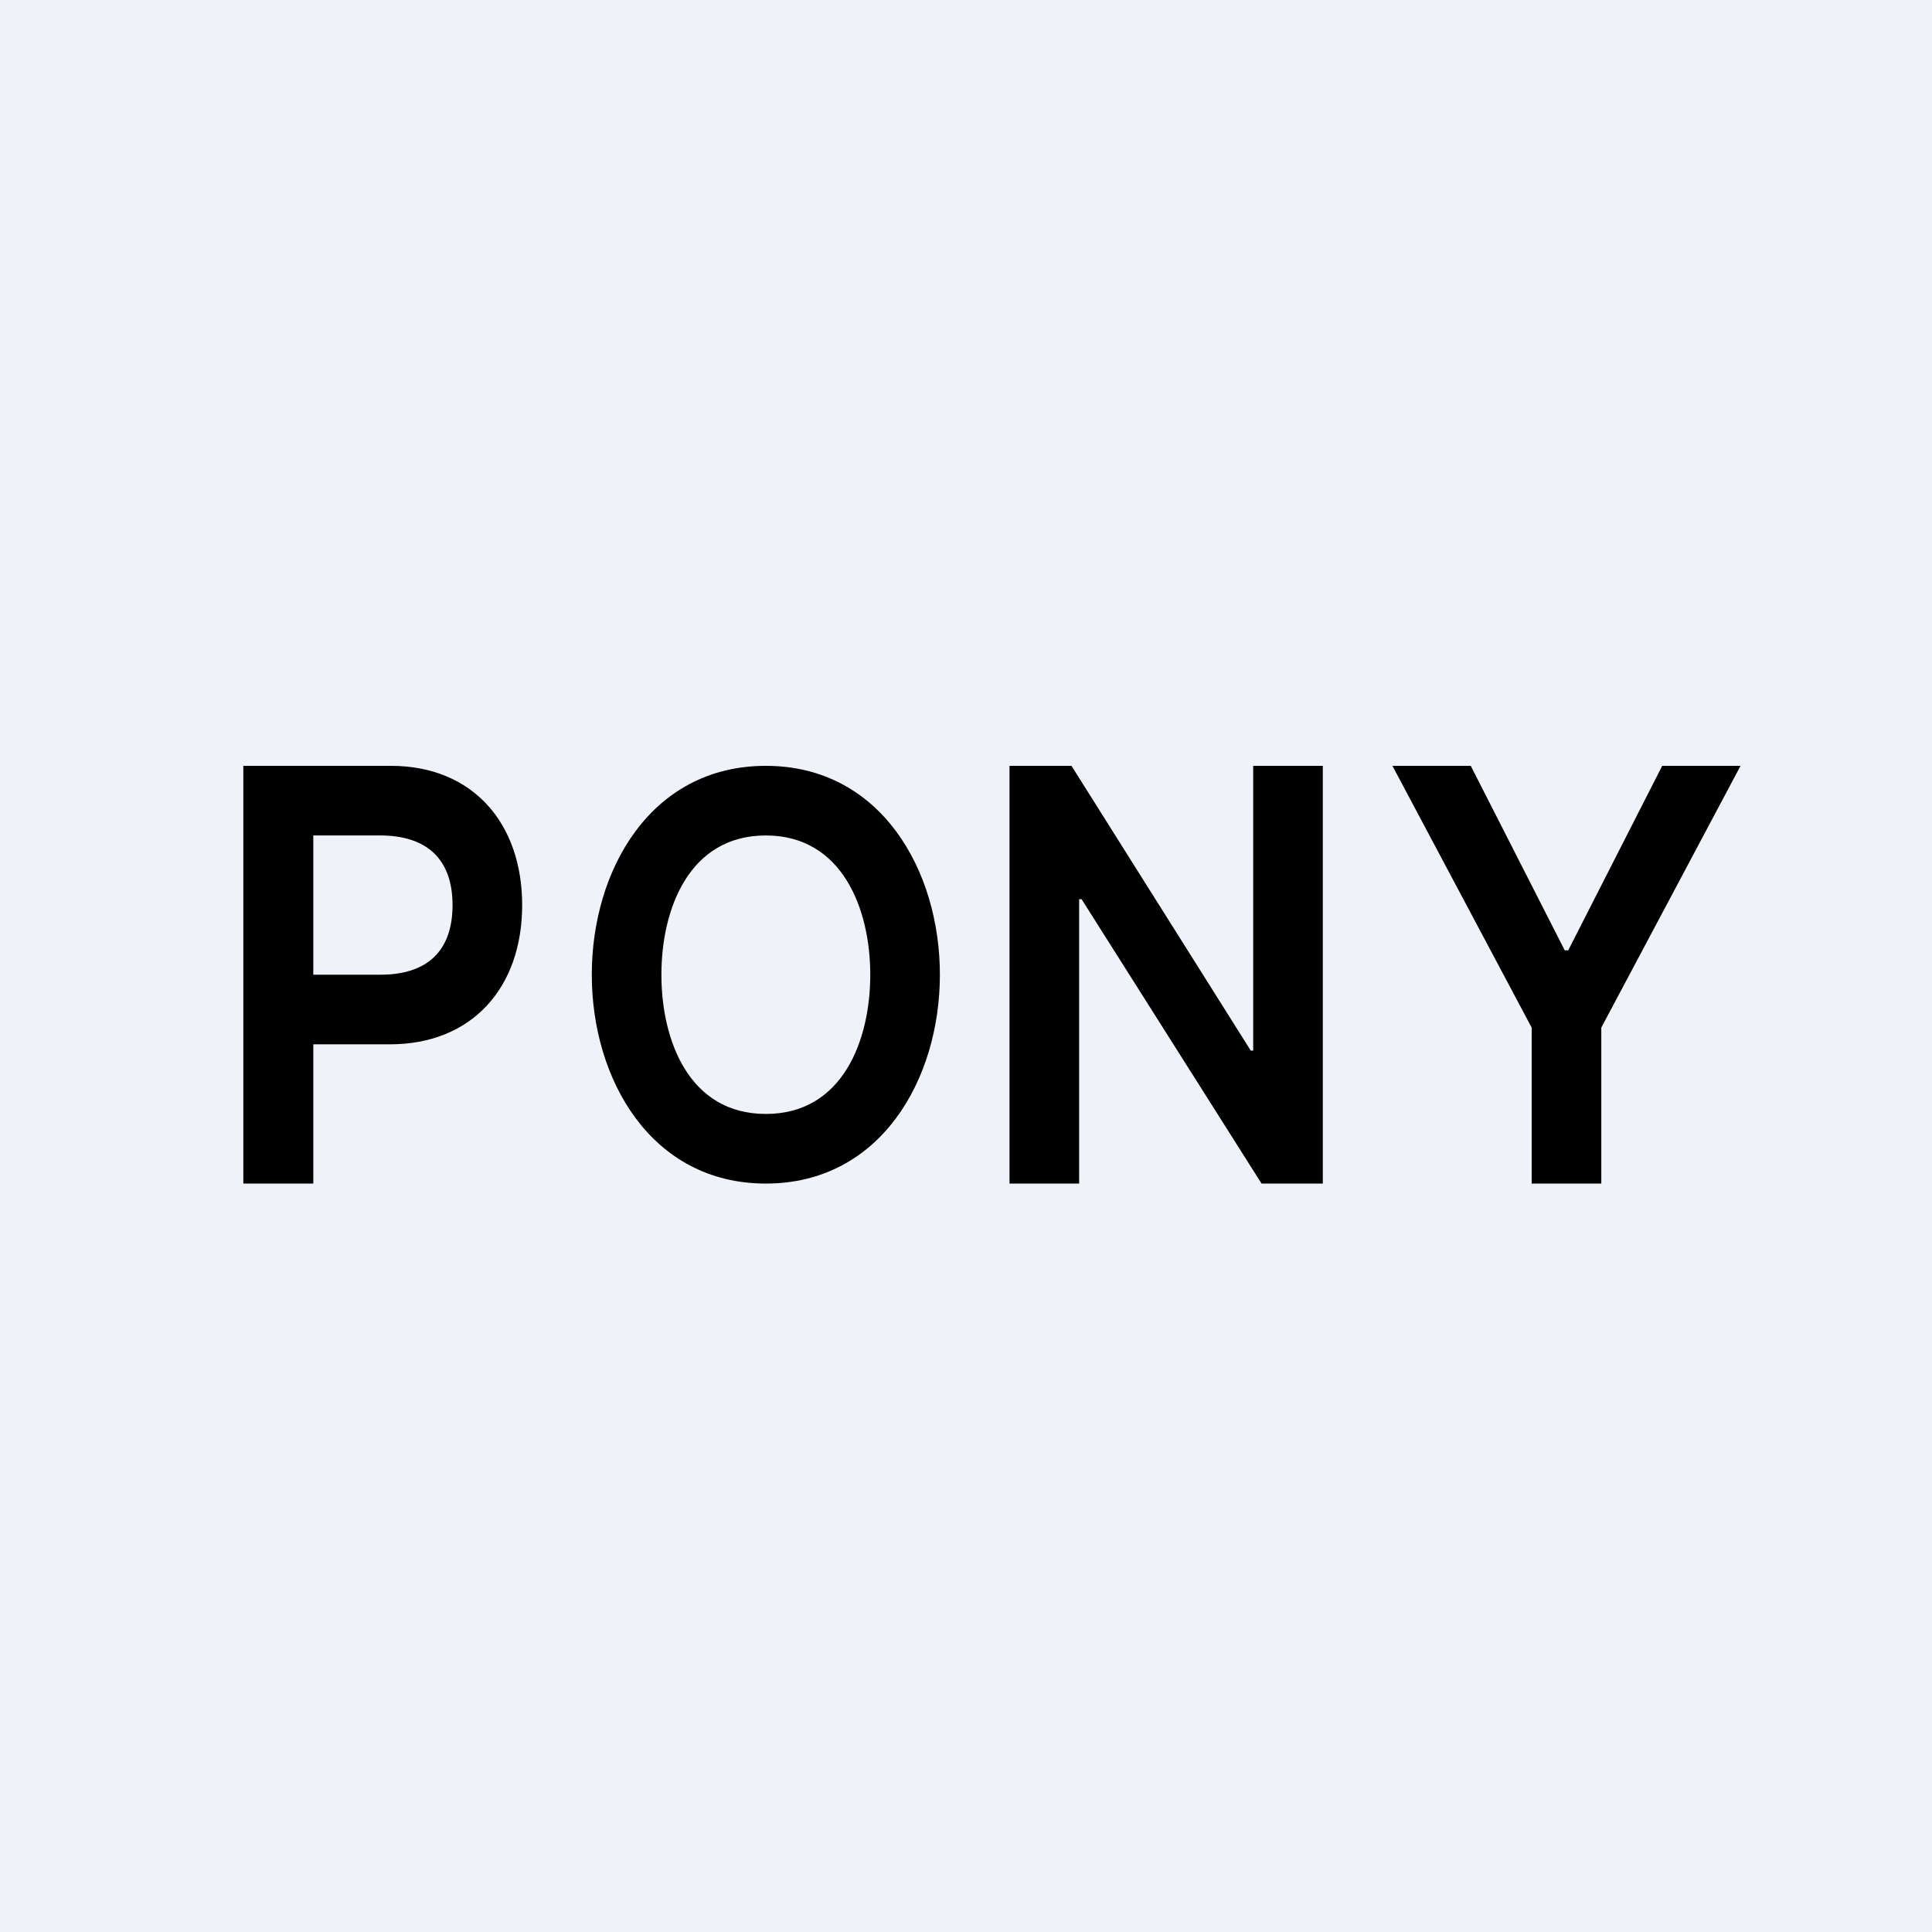 <?xml version="1.0" encoding="UTF-8"?>
<!-- generated by Finnhub -->
<svg viewBox="0 0 55.5 55.5" xmlns="http://www.w3.org/2000/svg">
<path d="M 0,0 H 55.5 V 55.5 H 0 Z" fill="rgb(239, 242, 248)"/>
<path d="M 6.99,21.985 V 34 H 9 V 30 H 11.2 C 13.56,30 15,28.37 15,26 C 15,23.65 13.58,22 11.23,22 H 7 Z M 9,28 H 10.93 C 12.26,28 13,27.33 13,26 C 13,24.66 12.24,24 10.92,24 H 9 V 28 Z M 27,28 C 27,31 25.3,34 22,34 S 17,31 17,28 S 18.69,22 22,22 C 25.3,22 27,25 27,28 Z M 25,28 C 25,26.12 24.2,24 22,24 C 19.79,24 19,26.12 19,28 S 19.79,32 22,32 S 25,29.88 25,28 Z M 38,22 H 36 V 30.18 H 35.93 L 30.78,22 H 29 V 34 H 31 V 25.83 H 31.07 L 36.24,34 H 38 V 22 Z M 42.25,22 H 40 L 44,29.52 V 34 H 46 V 29.52 L 50,22 H 47.75 L 45.05,27.3 H 44.95 L 42.25,22 Z" fill-rule="evenodd"/>
</svg>
